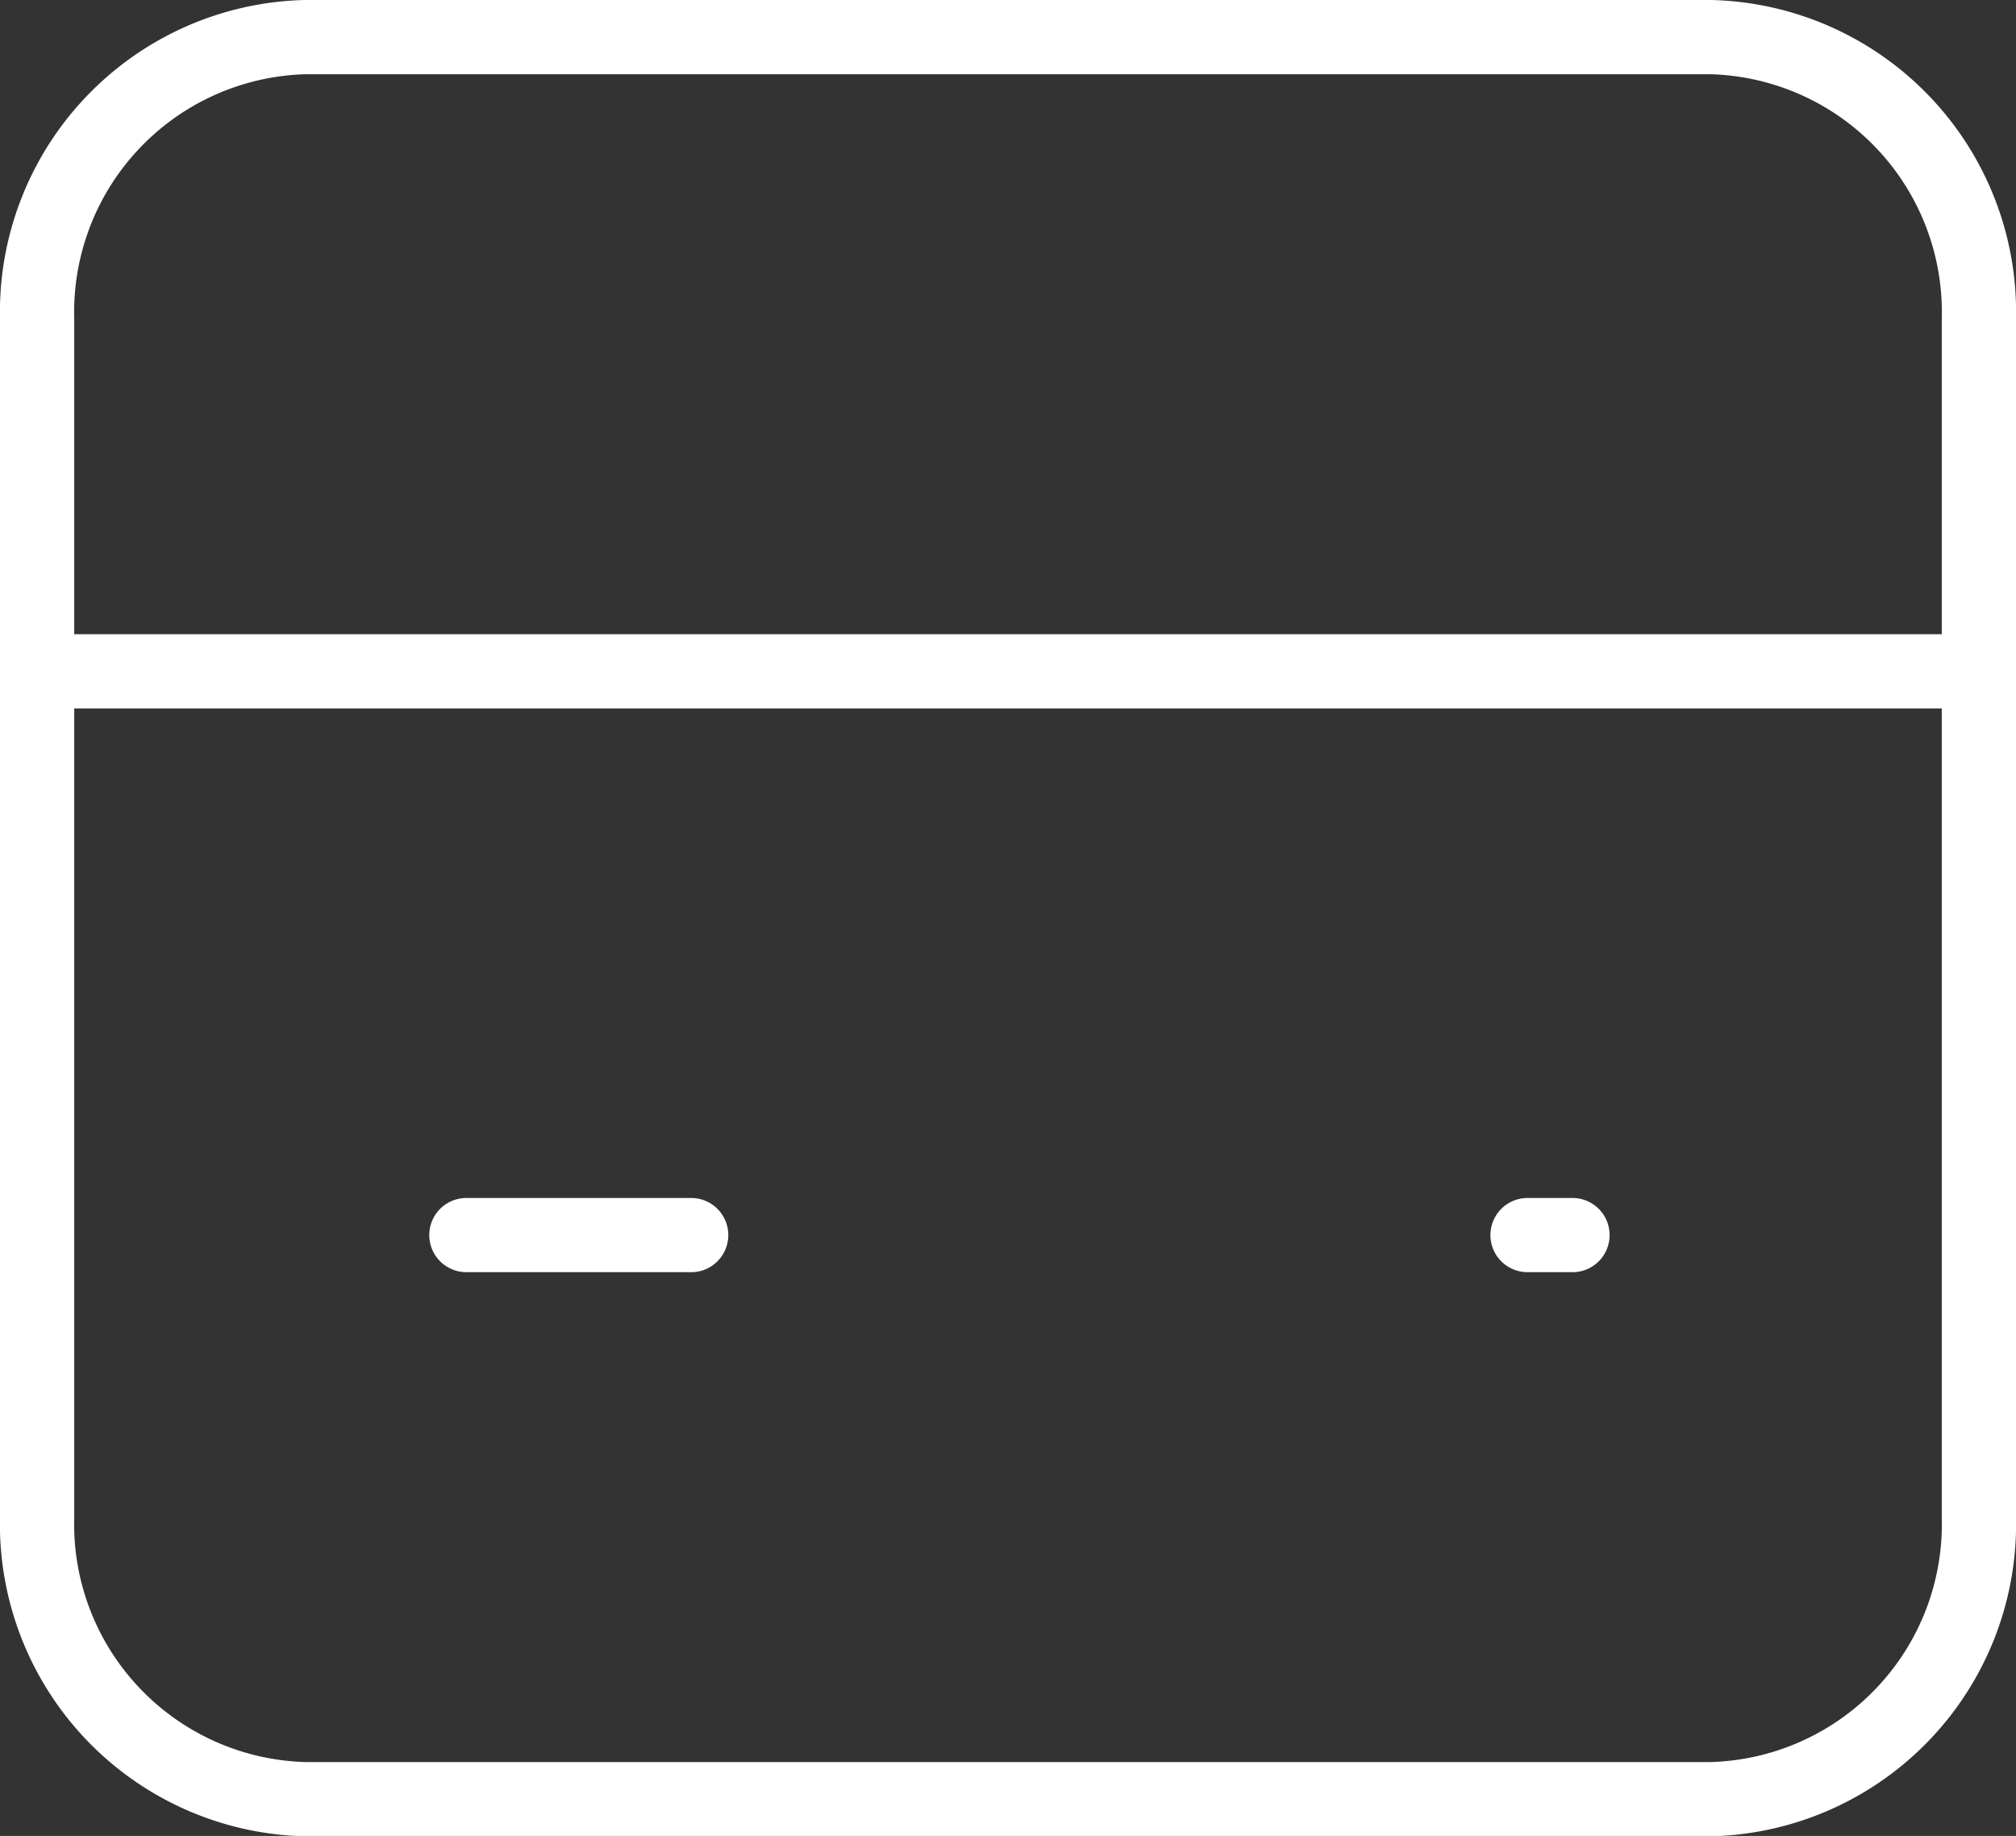 <svg xmlns="http://www.w3.org/2000/svg" width="40.738" height="37.103" viewBox="0 0 40.738 37.103">
  <rect x="0" y="0" width="40.738" height="37.103" fill="#333333" stroke="none"/>
  <g id="Credit_card" data-name="Credit card" transform="translate(0.75 0.75)">
    <path id="Vector" d="M0,5.7A5.56,5.56,0,0,1,5.412,0H33.826a5.56,5.56,0,0,1,5.412,5.7v24.21a5.56,5.56,0,0,1-5.412,5.7H5.412A5.56,5.56,0,0,1,0,29.907Z" transform="translate(0)" fill="none" stroke="#fff" stroke-linecap="round" stroke-linejoin="round" stroke-width="1.5"/>
    <path id="Vector-2" data-name="Vector" d="M0,0H38.329" transform="translate(0.454 12.817)" fill="none" stroke="#fff" stroke-linecap="round" stroke-linejoin="round" stroke-width="1.5"/>
    <path id="Vector-3" data-name="Vector" d="M0,0H4.543" transform="translate(8.674 24.21)" fill="none" stroke="#fff" stroke-linecap="round" stroke-linejoin="round" stroke-width="1.5"/>
    <path id="Vector-4" data-name="Vector" d="M0,0H.909" transform="translate(30.117 24.21)" fill="none" stroke="#fff" stroke-linecap="round" stroke-linejoin="round" stroke-width="1.5"/>
  </g>
</svg>
